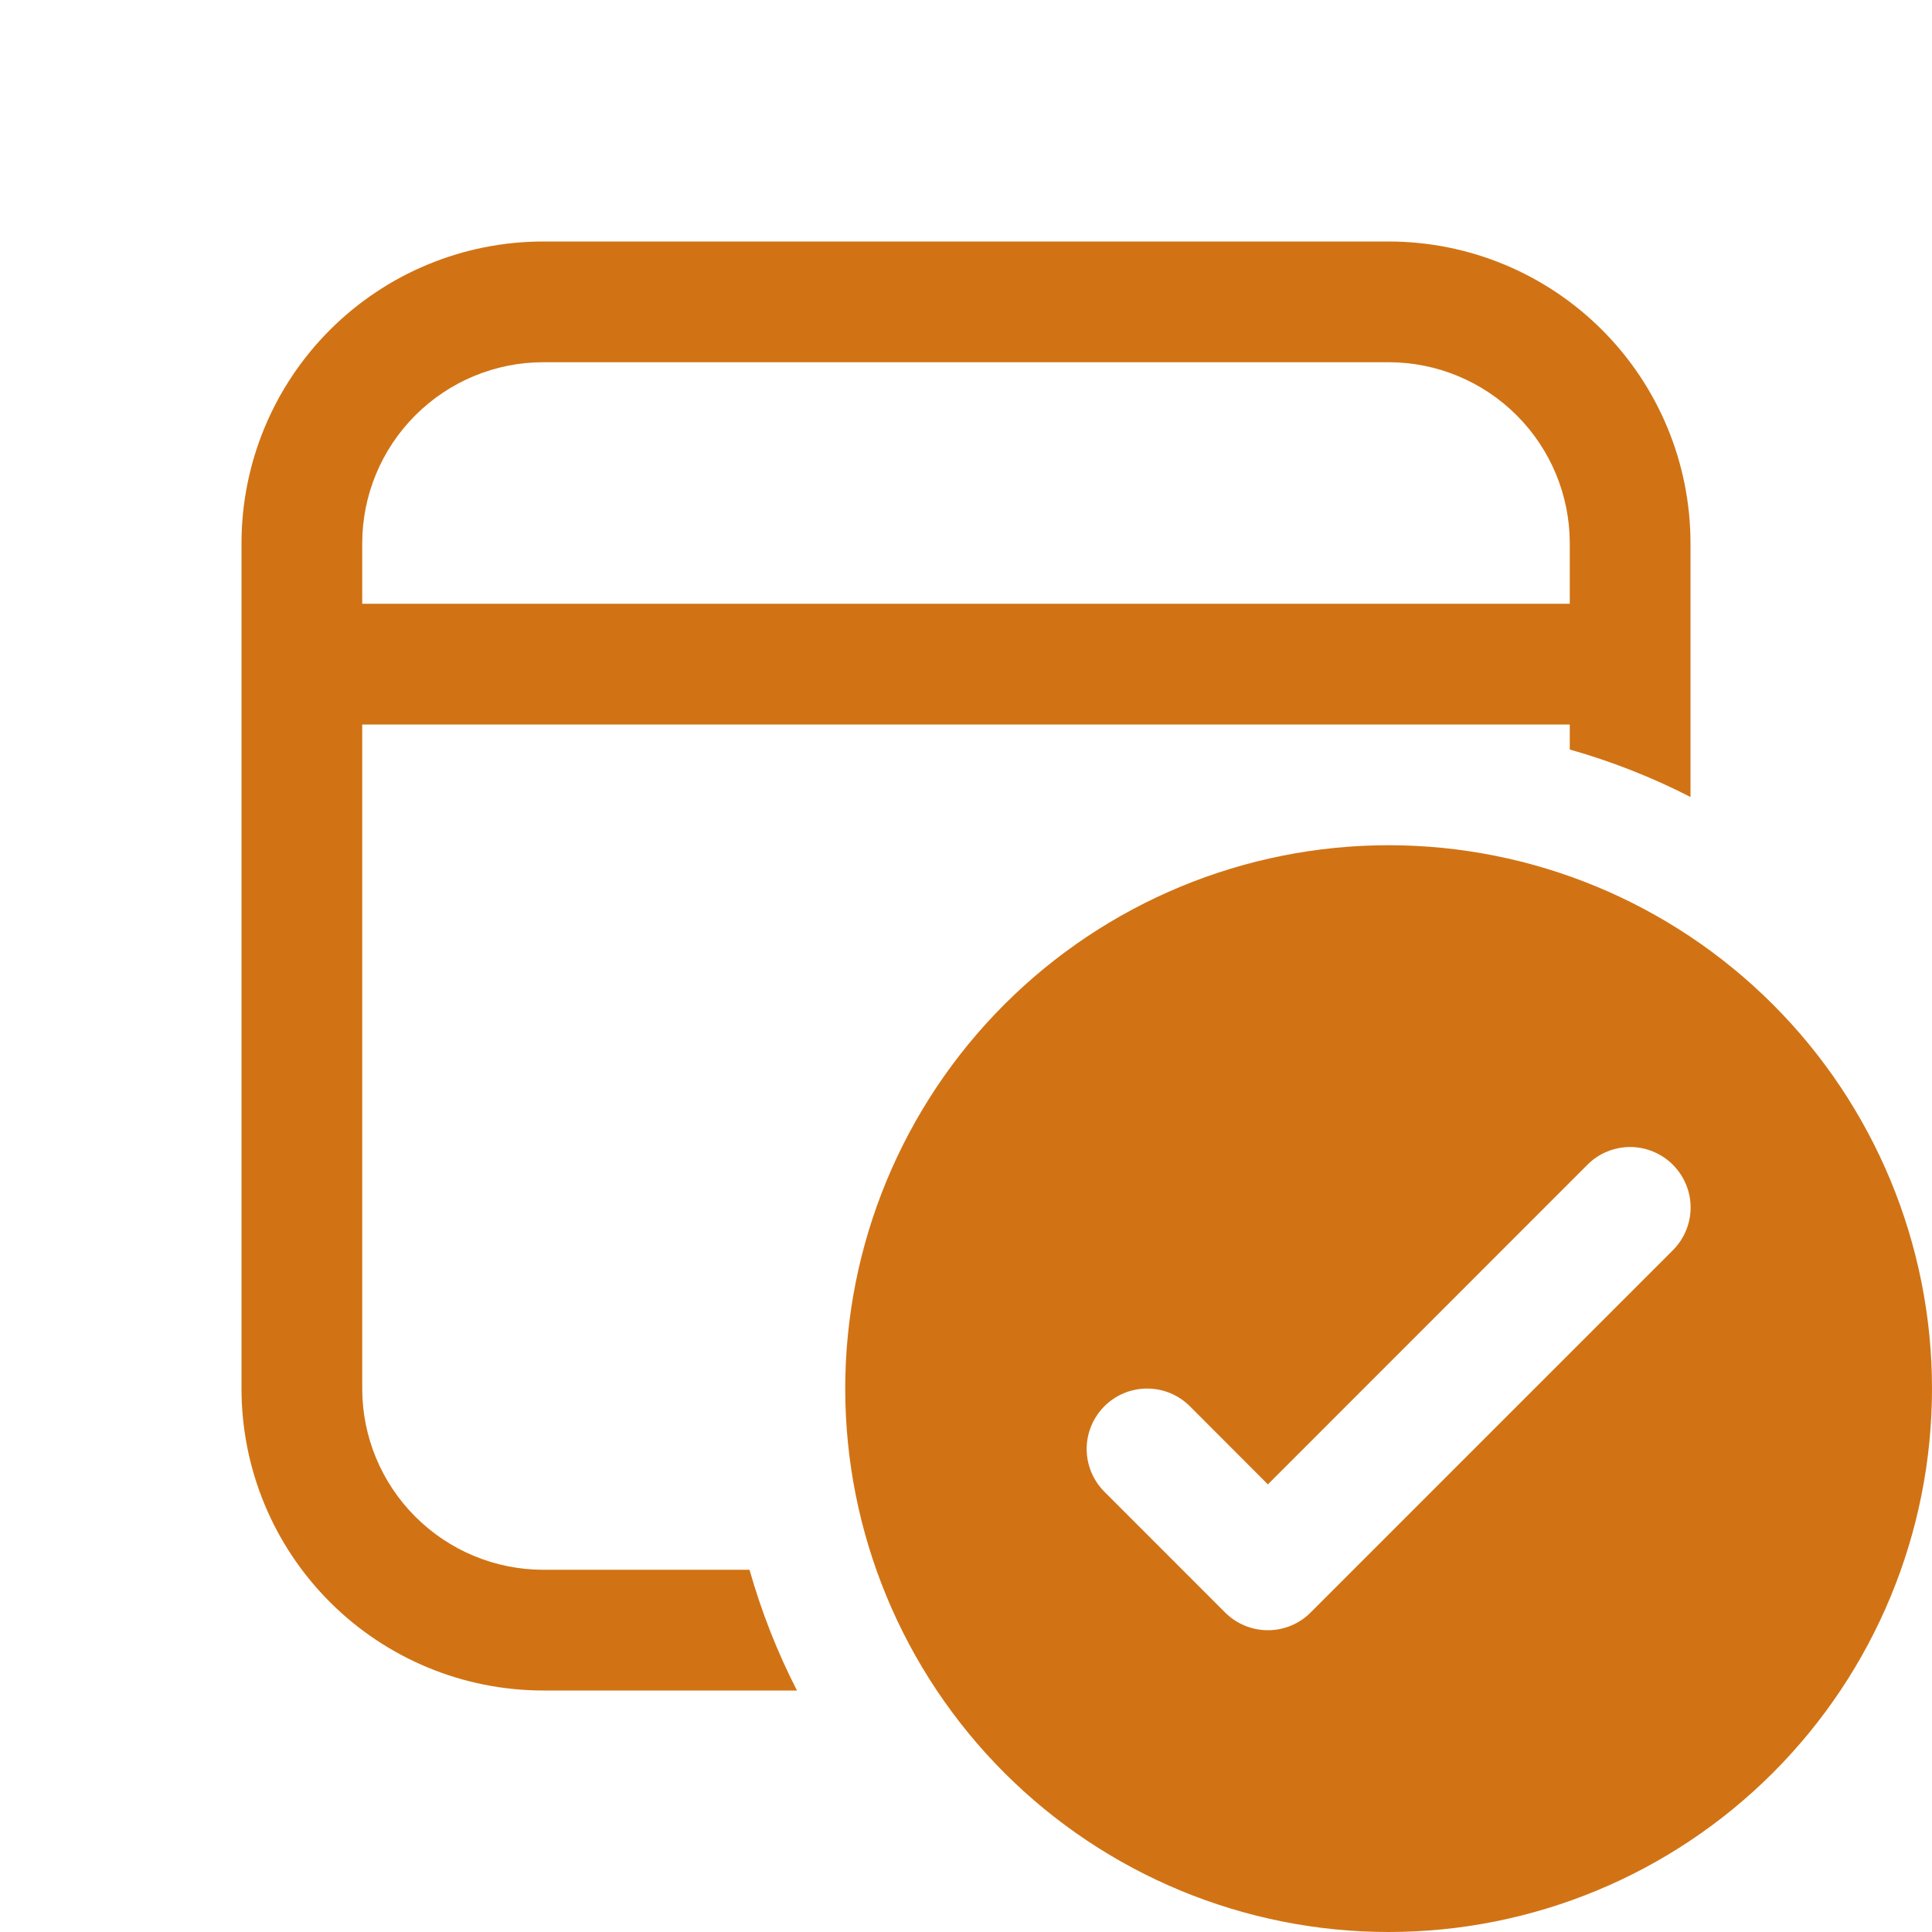 <svg width="35" height="35" viewBox="0 0 35 35" fill="none" xmlns="http://www.w3.org/2000/svg">
<path d="M25.156 4.375C26.607 4.375 27.998 4.951 29.023 5.977C30.049 7.002 30.625 8.393 30.625 9.844V14.438C29.926 14.08 29.193 13.792 28.438 13.578V13.125H6.562V25.156C6.562 26.026 6.908 26.861 7.524 27.476C8.139 28.092 8.974 28.438 9.844 28.438H13.578C13.795 29.202 14.082 29.931 14.438 30.625H9.844C8.393 30.625 7.002 30.049 5.977 29.023C4.951 27.998 4.375 26.607 4.375 25.156V9.844C4.375 8.393 4.951 7.002 5.977 5.977C7.002 4.951 8.393 4.375 9.844 4.375H25.156ZM25.156 6.562H9.844C8.974 6.562 8.139 6.908 7.524 7.524C6.908 8.139 6.562 8.974 6.562 9.844V10.938H28.438V9.844C28.438 8.974 28.092 8.139 27.476 7.524C26.861 6.908 26.026 6.562 25.156 6.562ZM35 25.156C35 27.767 33.963 30.271 32.117 32.117C30.271 33.963 27.767 35 25.156 35C22.546 35 20.042 33.963 18.196 32.117C16.35 30.271 15.312 27.767 15.312 25.156C15.312 22.546 16.35 20.042 18.196 18.196C20.042 16.35 22.546 15.312 25.156 15.312C27.767 15.312 30.271 16.35 32.117 18.196C33.963 20.042 35 22.546 35 25.156ZM30.306 21.101C30.204 20.999 30.083 20.918 29.95 20.863C29.818 20.808 29.675 20.779 29.531 20.779C29.387 20.779 29.245 20.808 29.112 20.863C28.979 20.918 28.858 20.999 28.757 21.101L22.969 26.891L21.556 25.476C21.35 25.27 21.072 25.155 20.781 25.155C20.491 25.155 20.212 25.27 20.007 25.476C19.802 25.681 19.686 25.96 19.686 26.25C19.686 26.54 19.802 26.819 20.007 27.024L22.194 29.212C22.296 29.314 22.417 29.395 22.55 29.45C22.682 29.505 22.825 29.533 22.969 29.533C23.113 29.533 23.255 29.505 23.388 29.45C23.521 29.395 23.642 29.314 23.743 29.212L30.306 22.649C30.407 22.548 30.488 22.427 30.543 22.294C30.599 22.161 30.627 22.019 30.627 21.875C30.627 21.731 30.599 21.589 30.543 21.456C30.488 21.323 30.407 21.202 30.306 21.101Z" fill="#D17314"/>
</svg>
